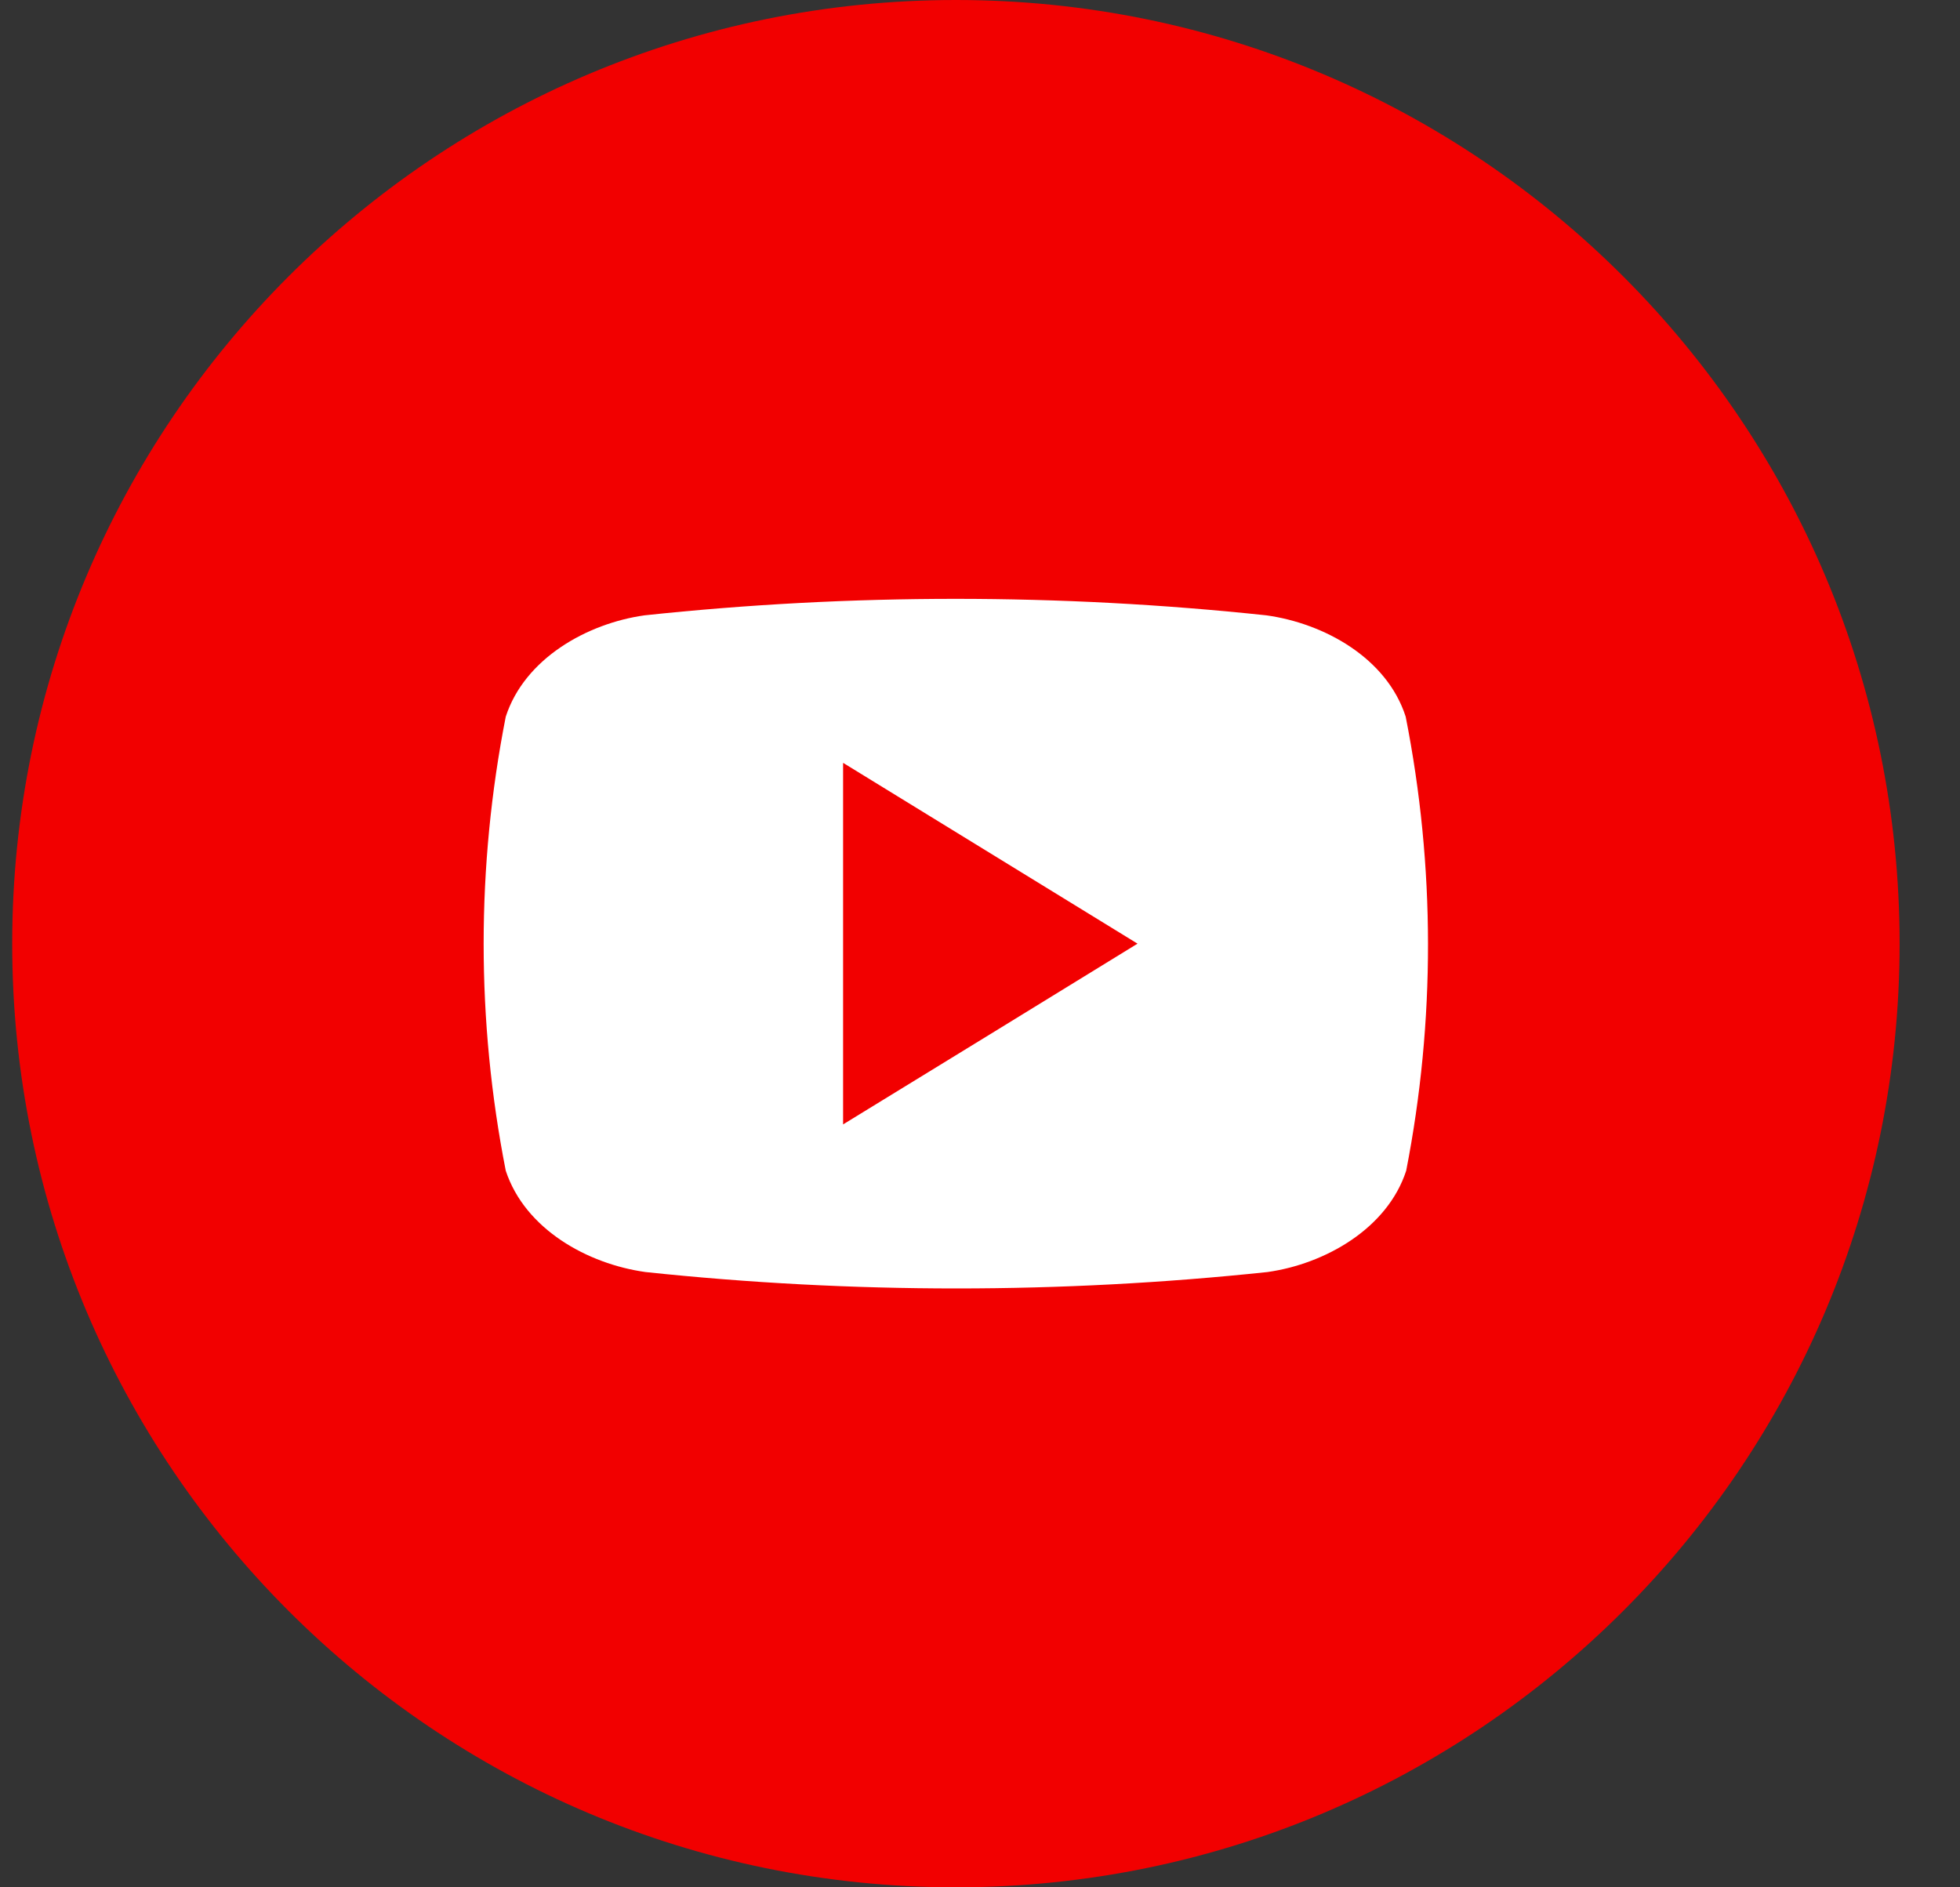 
<svg width="27" height="26" viewBox="0 0 27 26" fill="none" xmlns="http://www.w3.org/2000/svg">
<rect x="0" y="0" width="27" height="26" fill="#333333" stroke="none"/>
<path d="M13.168 26C20.348 26 26.168 20.18 26.168 13C26.168 5.82 20.348 0 13.168 0C5.988 0 0.168 5.82 0.168 13C0.168 20.18 5.988 26 13.168 26Z" fill="#F20000"/>
<path d="M19.364 9.873C19.105 9.066 18.244 8.588 17.445 8.477C14.598 8.174 11.726 8.174 8.879 8.477C8.087 8.588 7.227 9.072 6.967 9.873C6.561 11.938 6.561 14.063 6.967 16.128C7.233 16.934 8.094 17.413 8.893 17.524C11.74 17.825 14.611 17.825 17.459 17.524C18.251 17.413 19.111 16.927 19.371 16.128C19.774 14.062 19.772 11.938 19.364 9.873ZM11.614 15.49V10.509L15.67 13C14.303 13.84 12.976 14.657 11.614 15.49Z" fill="white"/>
</svg>
